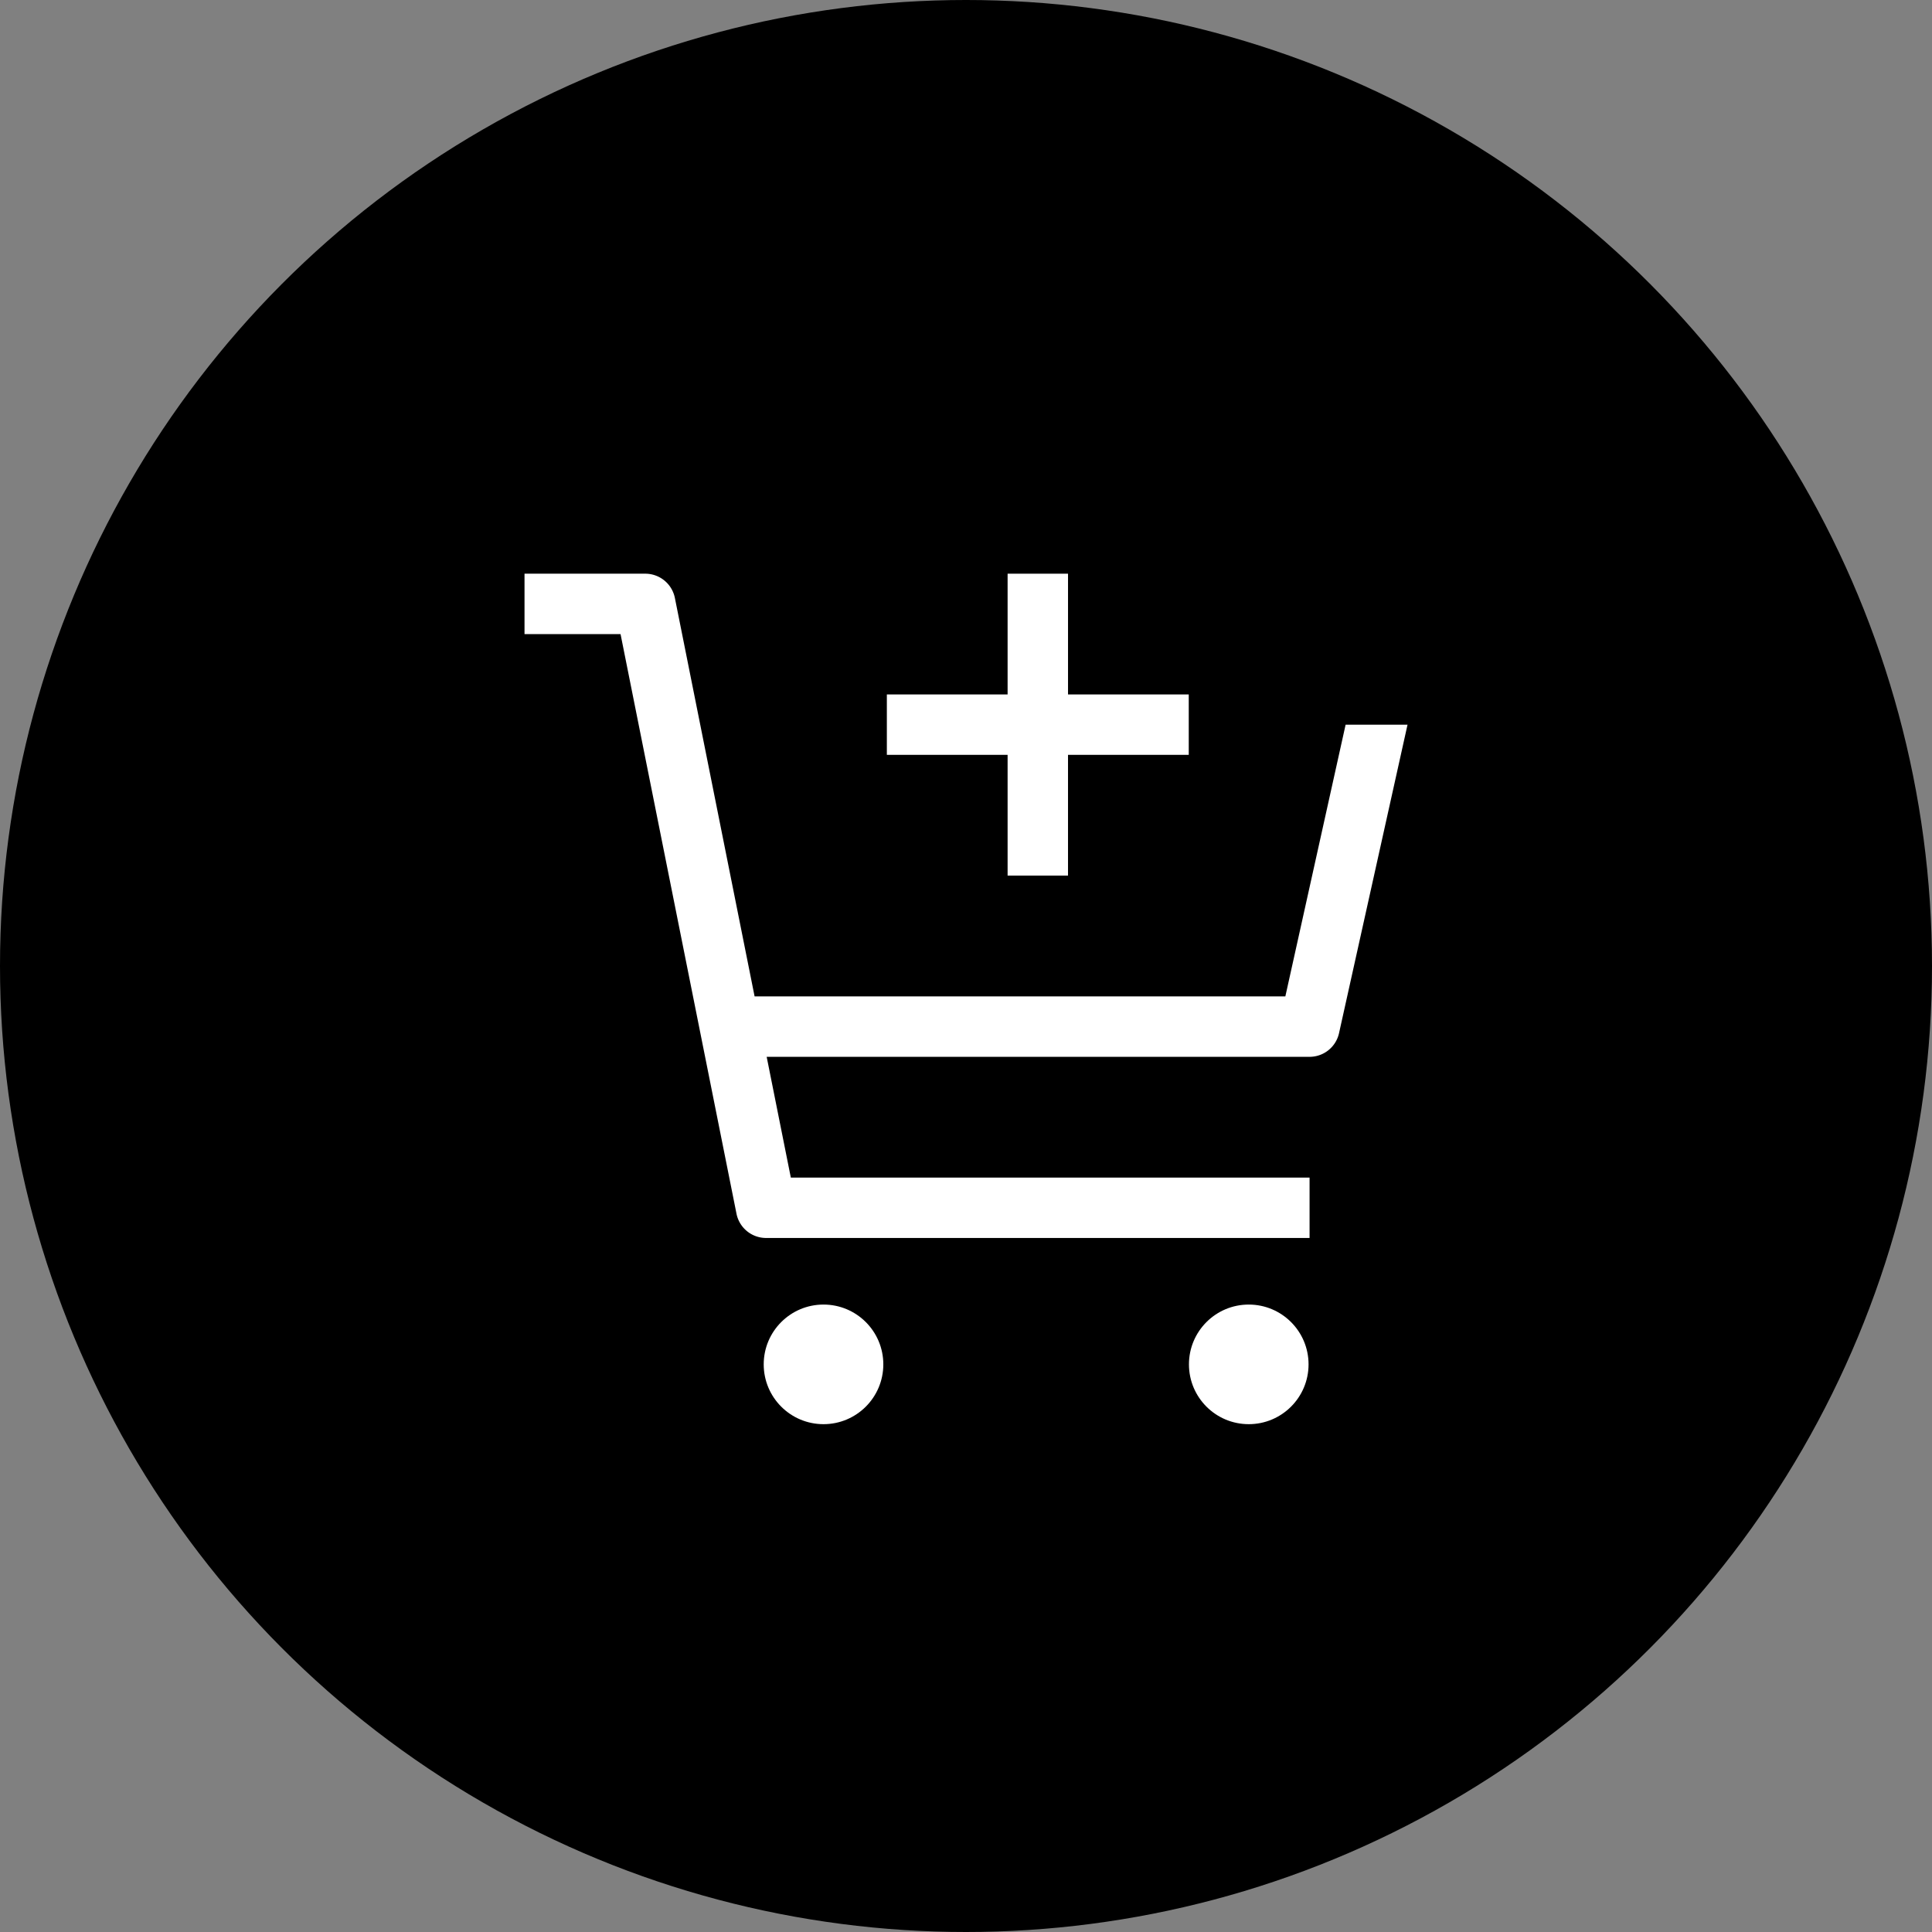 <svg xmlns="http://www.w3.org/2000/svg" width="88" height="88" viewBox="0 0 88 88">
  <rect x="0" y="0" width="88" height="88" fill="#808080" stroke="none"/>
  <g id="Group_972" data-name="Group 972" transform="translate(-1402 -1206)">
    <circle id="Ellipse_104" data-name="Ellipse 104" cx="44" cy="44" r="44" transform="translate(1402 1206)"/>
    <g id="shopping-cart-plus" transform="translate(1425.891 1220.131)">
      <circle id="Ellipse_108" data-name="Ellipse 108" cx="2.724" cy="2.724" r="2.724" transform="translate(10.895 45.29)" fill="#fff"/>
      <circle id="Ellipse_109" data-name="Ellipse 109" cx="2.724" cy="2.724" r="2.724" transform="translate(30.264 45.29)" fill="#fff"/>
      <path id="Path_1520" data-name="Path 1520" d="M6.849,13.106A1.375,1.375,0,0,0,5.5,12H0v2.751H4.374l5.281,26.4A1.375,1.375,0,0,0,11,42.257H35.758V39.506H12.13l-1.1-5.5H35.758A1.375,1.375,0,0,0,37.1,32.928L40.22,18.877H37.4L34.655,31.254H10.48Z" fill="#fff"/>
      <path id="Path_1521" data-name="Path 1521" d="M80.252,17.5V12H77.5v5.5H72v2.751h5.5v5.5h2.751v-5.5h5.5V17.5Z" transform="translate(-55.496)" fill="#fff"/>
    </g>
  </g>
</svg>
